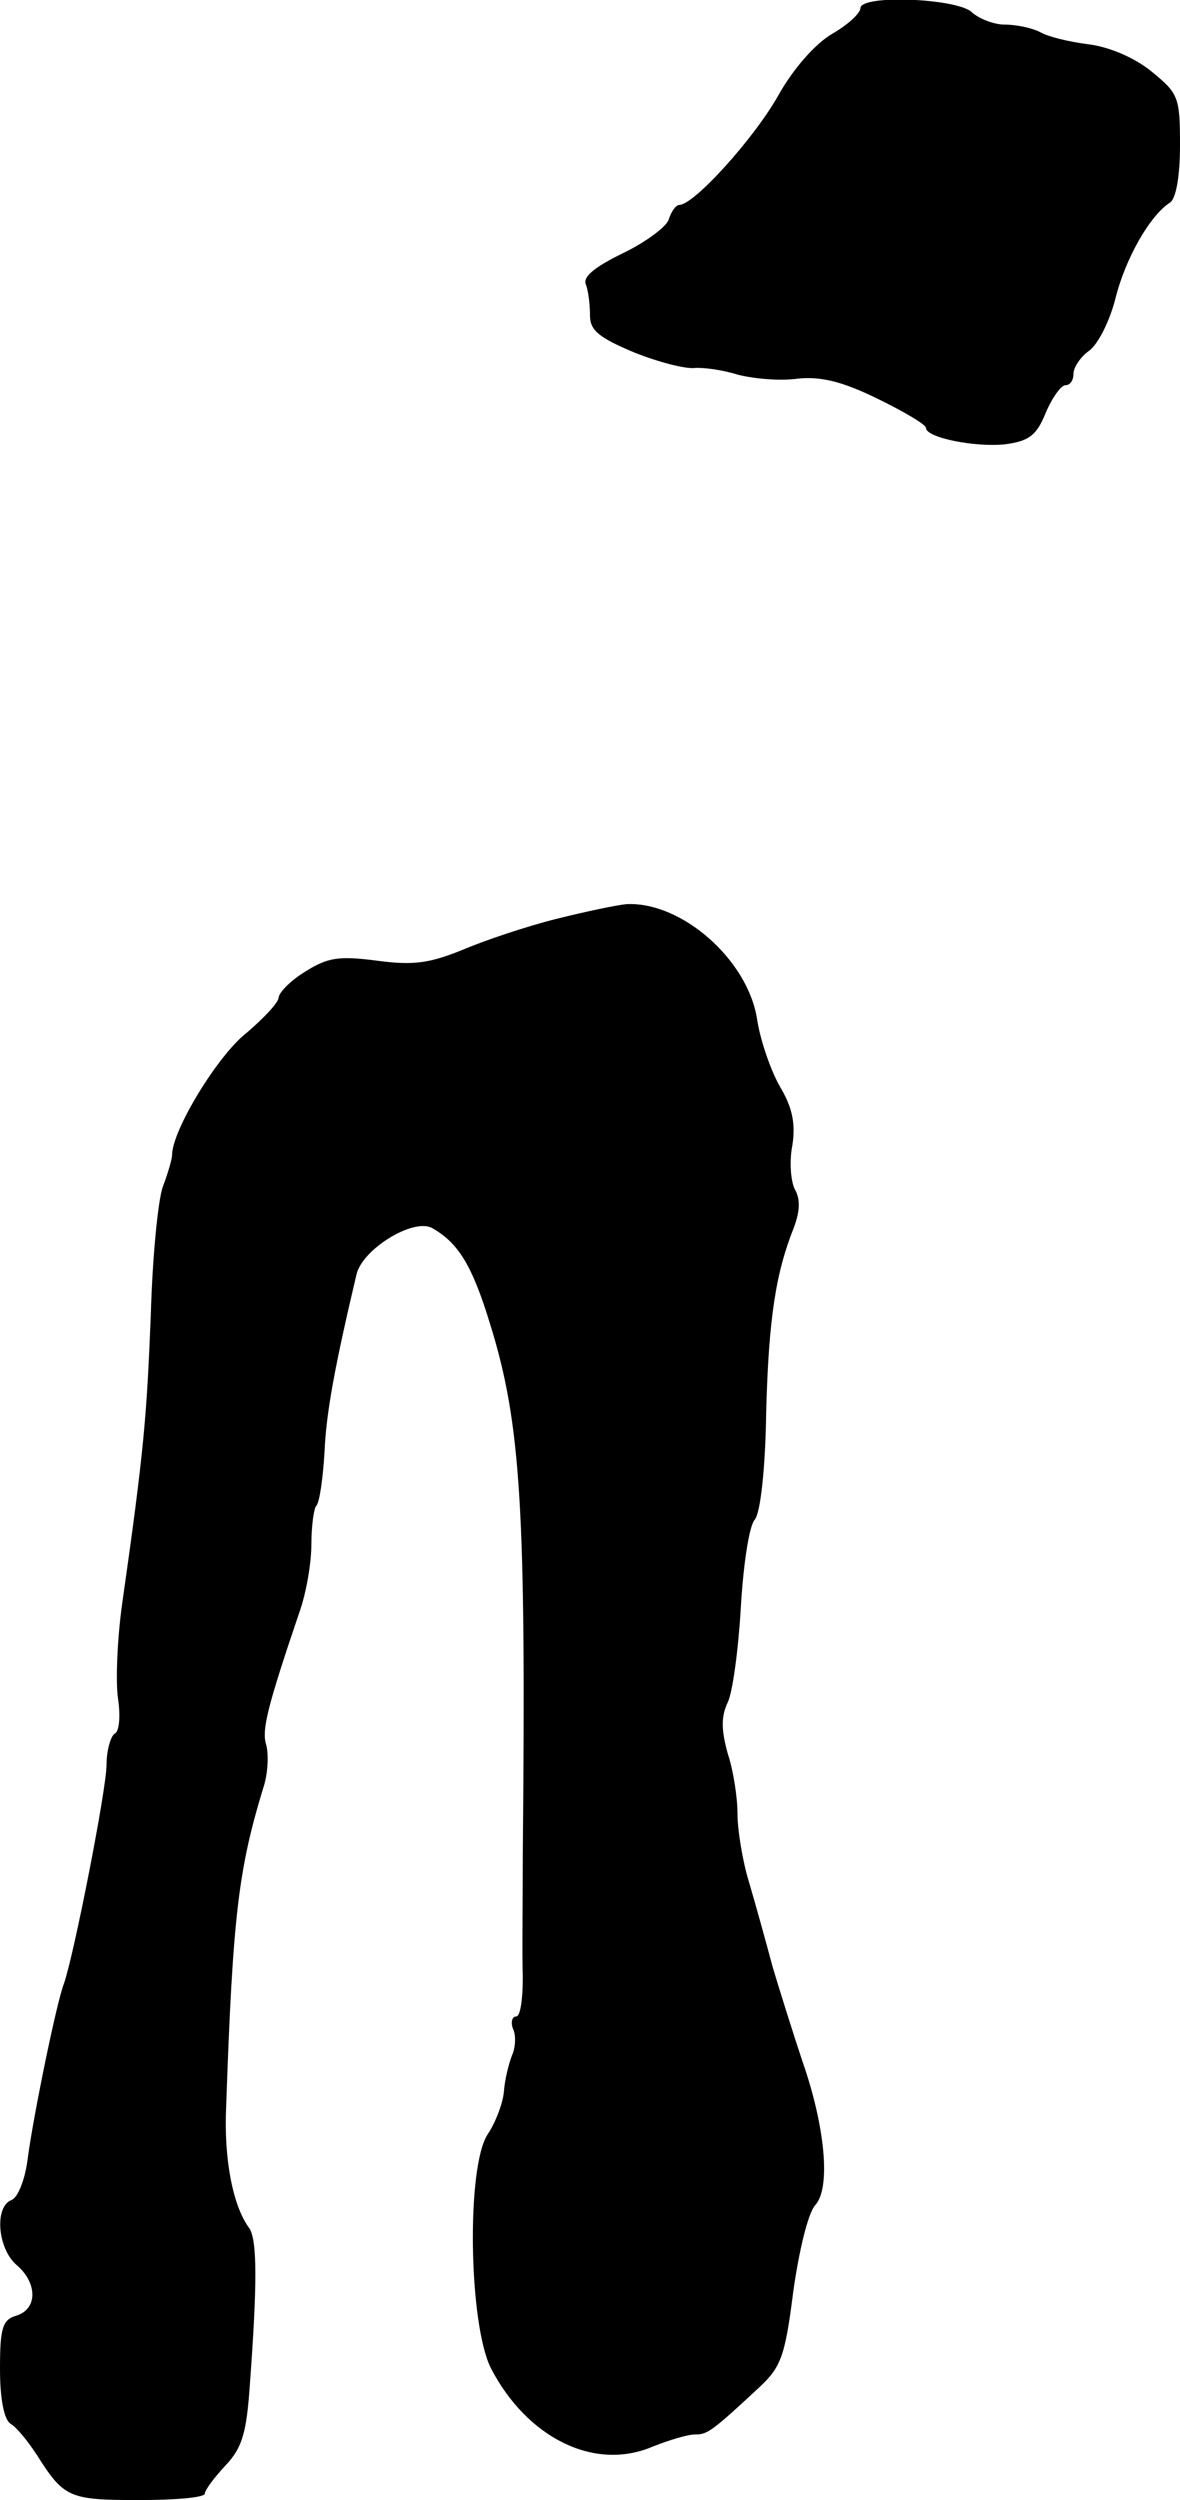 <?xml version="1.0" standalone="no"?>
<!DOCTYPE svg PUBLIC "-//W3C//DTD SVG 20010904//EN"
 "http://www.w3.org/TR/2001/REC-SVG-20010904/DTD/svg10.dtd">
<svg version="1.0" xmlns="http://www.w3.org/2000/svg"
 width="144pt" height="305pt" viewBox="0 0 144 305"
 preserveAspectRatio="xMidYMid meet">
<g transform="translate(0,305) scale(0.1,-0.1)"
fill="#000000" stroke="none">
<path d="M1050 3040 c0 -6 -15 -20 -34 -31 -21 -12 -48 -43 -66 -75 -29 -52
-103 -134 -121 -134 -4 0 -10 -8 -13 -18 -3 -9 -29 -28 -56 -41 -35 -17 -49
-29 -45 -38 3 -8 5 -25 5 -38 0 -18 11 -27 54 -45 30 -12 62 -20 73 -19 10 1
34 -2 53 -8 19 -5 52 -8 73 -5 28 3 54 -3 97 -24 33 -16 60 -32 60 -36 0 -12
60 -24 97 -20 29 4 38 11 49 38 8 19 19 34 24 34 6 0 10 6 10 14 0 8 9 21 19
28 11 8 25 36 32 63 12 49 42 102 67 118 7 5 12 31 12 70 0 59 -2 63 -35 90
-21 17 -52 30 -77 33 -23 3 -49 9 -59 15 -10 5 -29 9 -43 9 -13 0 -31 7 -40
15 -17 17 -136 22 -136 5z"/>
<path d="M679 1929 c-36 -9 -87 -26 -115 -38 -40 -16 -59 -19 -104 -13 -46 6
-60 4 -87 -13 -18 -11 -32 -25 -33 -32 0 -6 -18 -25 -39 -43 -35 -27 -91 -119
-91 -149 0 -5 -5 -22 -11 -38 -6 -15 -13 -86 -15 -158 -5 -123 -8 -163 -35
-352 -6 -43 -8 -95 -5 -115 3 -20 2 -40 -4 -43 -5 -3 -10 -21 -10 -38 0 -30
-40 -233 -52 -267 -9 -23 -37 -160 -44 -212 -3 -26 -12 -49 -20 -52 -21 -8
-17 -59 6 -79 26 -22 26 -54 0 -62 -17 -5 -20 -15 -20 -65 0 -37 5 -62 13 -67
7 -4 21 -21 32 -38 33 -52 39 -55 124 -55 45 0 81 3 81 8 0 4 11 19 25 34 21
22 26 41 30 100 9 122 9 176 -1 190 -20 27 -31 85 -28 148 8 233 15 289 45
388 6 17 7 41 4 53 -6 18 1 46 41 164 8 23 14 59 14 81 0 22 3 44 6 47 4 4 8
33 10 65 2 49 13 107 39 217 7 31 69 69 92 57 32 -18 49 -45 71 -117 38 -122
44 -227 40 -645 0 -58 -1 -126 0 -152 0 -27 -3 -48 -8 -48 -5 0 -7 -7 -4 -15
4 -8 3 -23 -1 -32 -4 -10 -9 -30 -10 -44 -1 -14 -10 -38 -20 -53 -26 -40 -23
-231 4 -285 44 -85 126 -126 197 -96 20 8 43 15 52 15 15 0 20 3 78 57 27 25
32 38 42 117 7 50 18 96 27 106 19 21 12 96 -16 176 -11 33 -27 84 -36 114 -8
30 -21 77 -29 104 -8 26 -14 64 -14 83 0 20 -5 53 -12 74 -8 29 -8 45 0 62 6
12 13 64 16 115 3 52 10 100 17 108 7 8 13 62 14 131 3 116 12 171 34 226 7
19 8 34 1 46 -5 10 -7 34 -3 54 4 26 0 46 -15 71 -11 19 -24 56 -28 82 -11 73
-92 144 -159 141 -12 -1 -50 -9 -86 -18z"/>
</g>
</svg>
